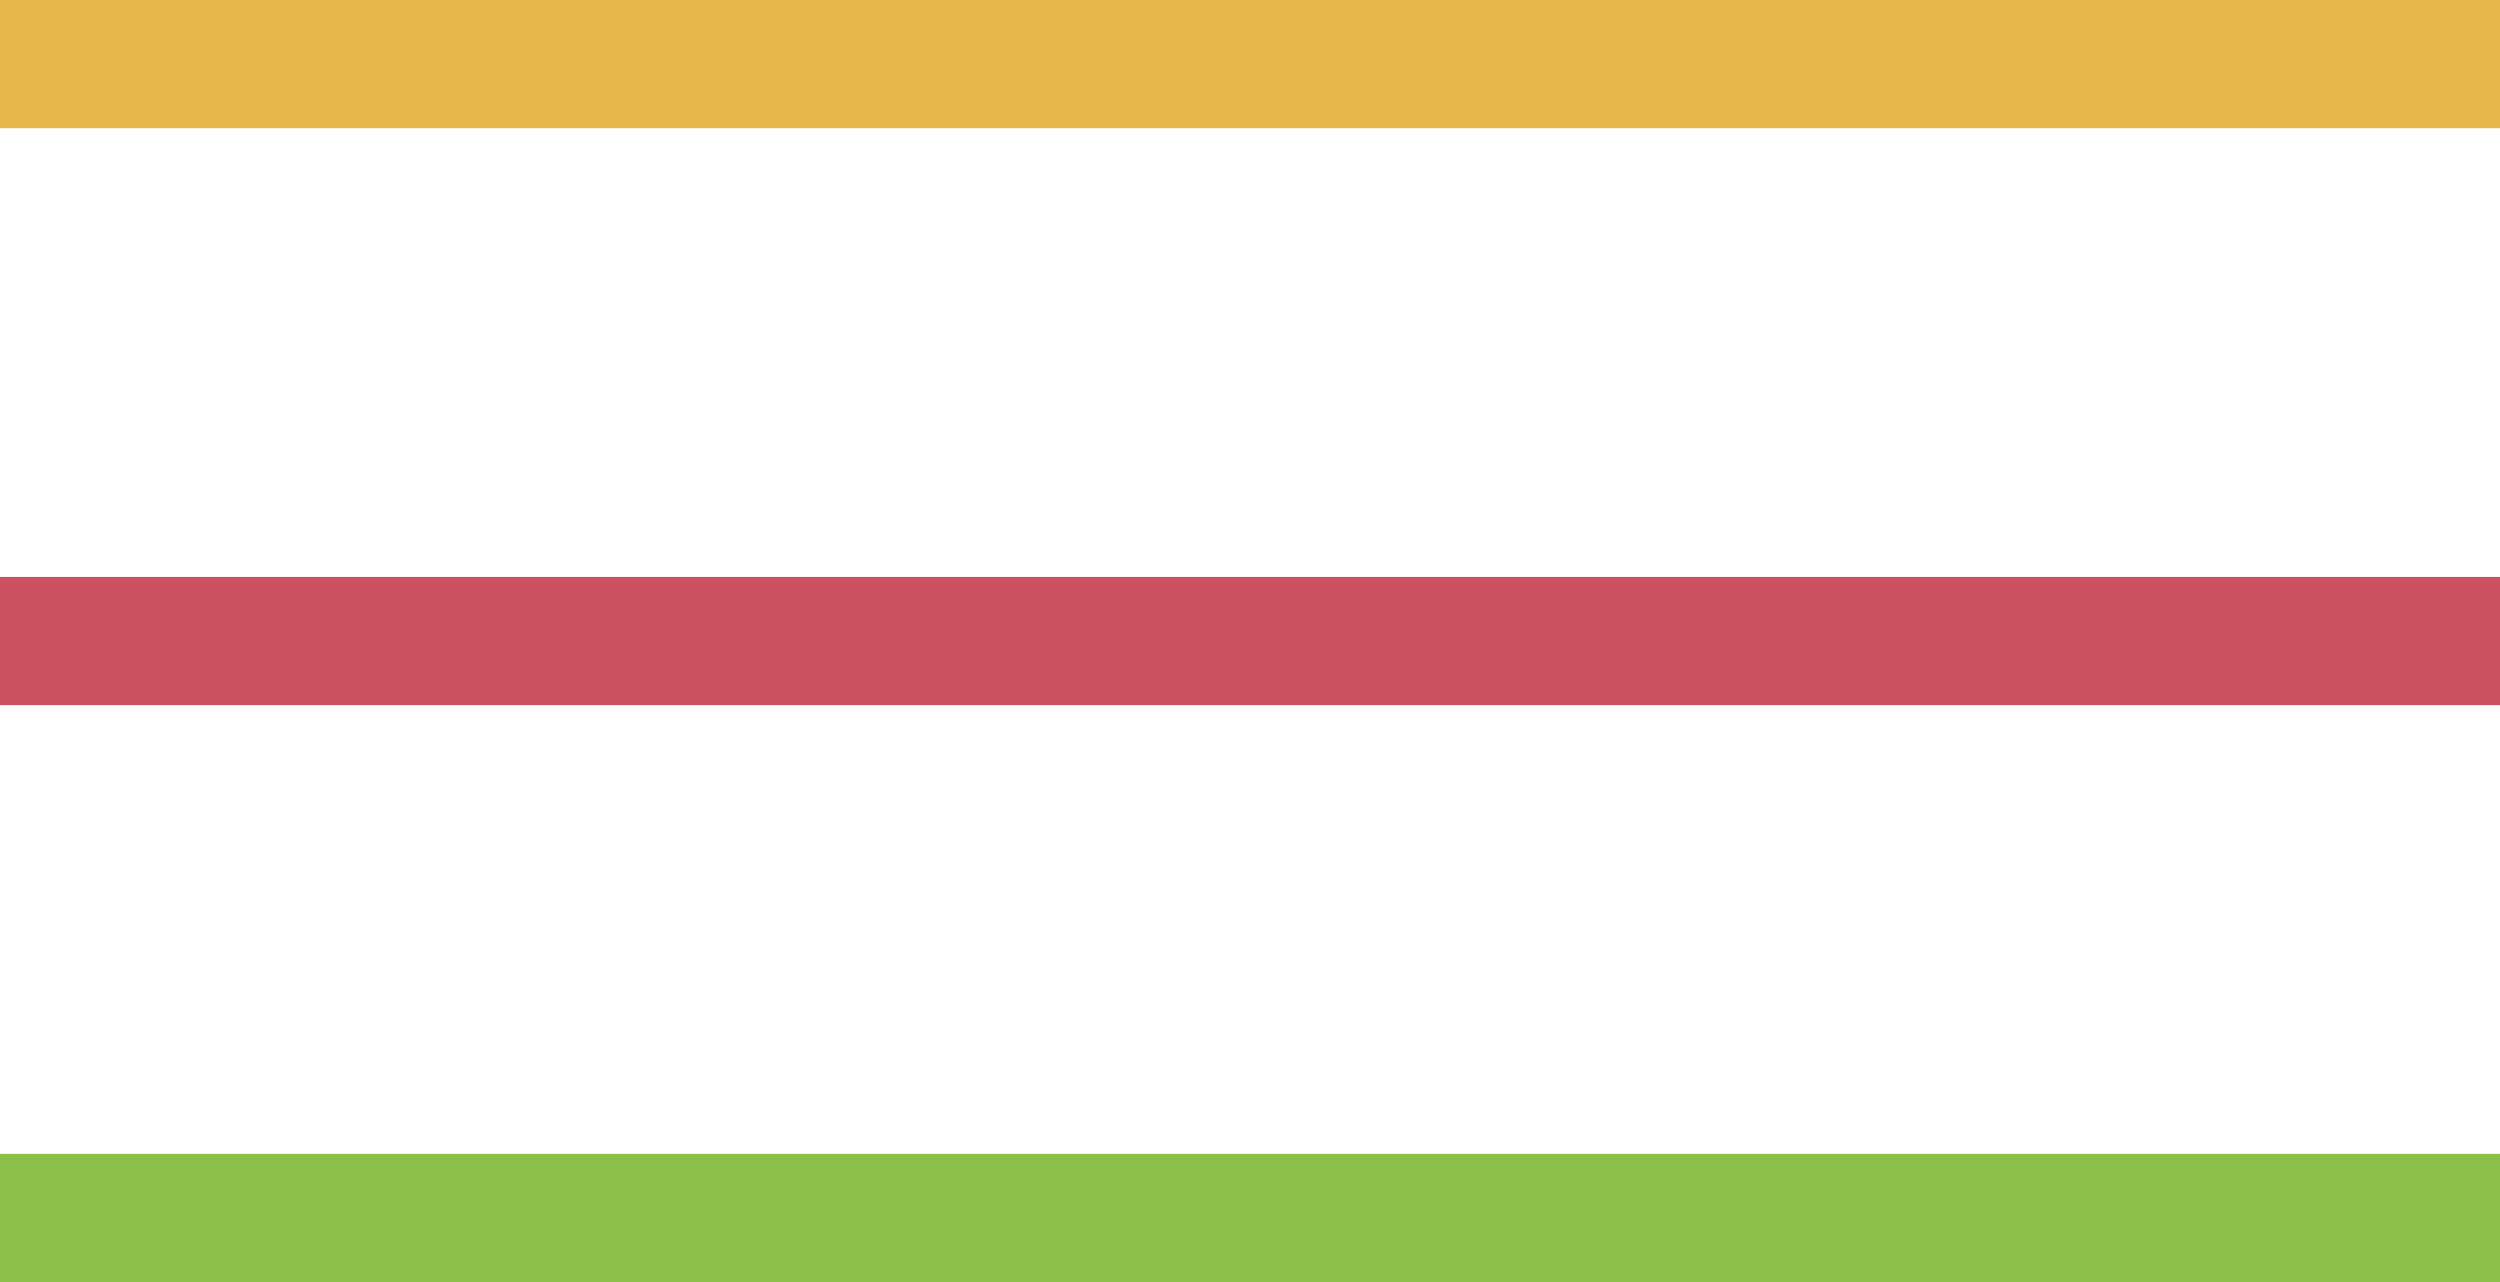 <svg xmlns="http://www.w3.org/2000/svg" width="39" height="20" viewBox="0 0 39 20">
  <g id="hamburger" transform="translate(-1301.5 -20.5)">
    <line id="Line_28" data-name="Line 28" x2="39" transform="translate(1301.5 21.5)" fill="none" stroke="#e6b84b" stroke-width="2"/>
    <line id="Line_29" data-name="Line 29" x2="39" transform="translate(1301.5 30.5)" fill="none" stroke="#cb5160" stroke-width="2"/>
    <line id="Line_30" data-name="Line 30" x2="39" transform="translate(1301.5 39.5)" fill="none" stroke="#8bc048" stroke-width="2"/>
  </g>
</svg>
